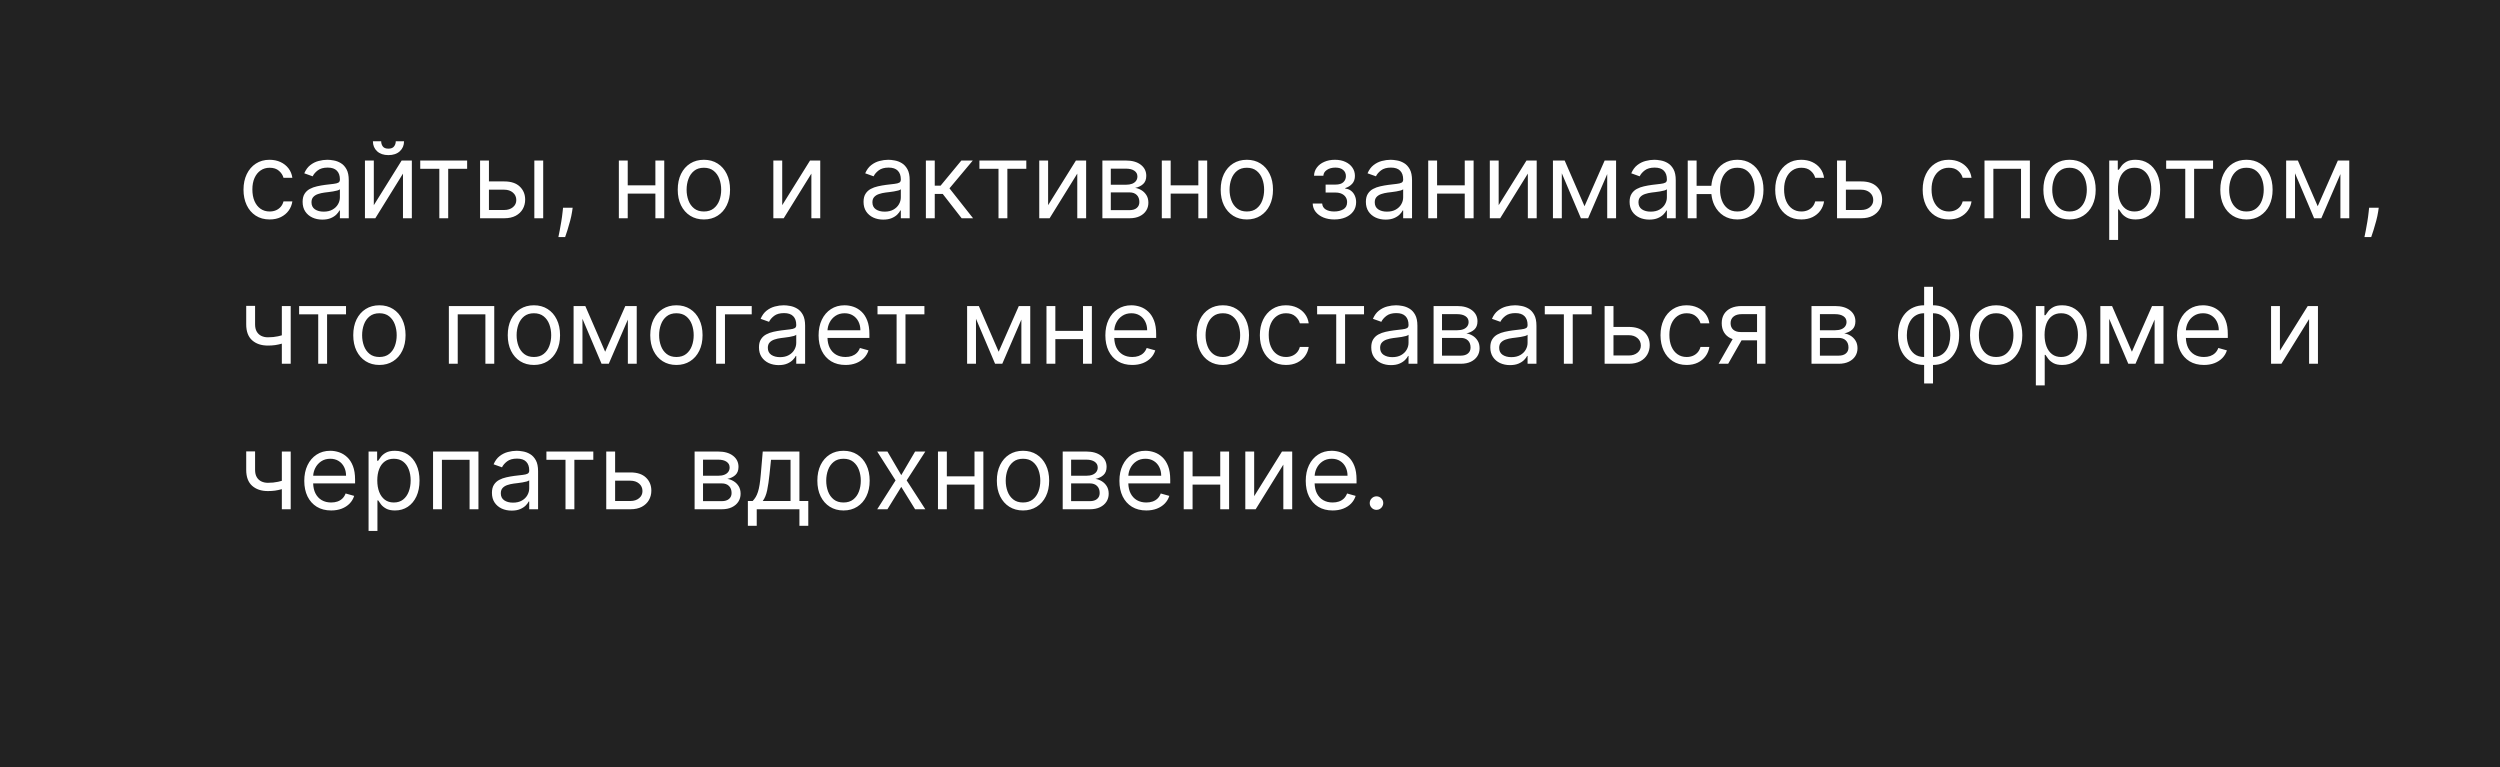 <?xml version="1.0" encoding="UTF-8"?> <svg xmlns="http://www.w3.org/2000/svg" width="378" height="116" viewBox="0 0 378 116" fill="none"><path fill-rule="evenodd" clip-rule="evenodd" d="M378 0H0V116H378V0ZM38.659 32.602C39.25 32.989 39.955 33.182 40.773 33.182C41.417 33.182 41.981 33.062 42.466 32.824C42.955 32.581 43.347 32.256 43.642 31.847C43.941 31.434 44.129 30.97 44.205 30.454H42.864C42.78 30.773 42.64 31.046 42.443 31.273C42.246 31.5 42.006 31.674 41.722 31.796C41.438 31.917 41.121 31.977 40.773 31.977C40.242 31.977 39.78 31.839 39.386 31.562C38.996 31.286 38.693 30.898 38.477 30.398C38.265 29.898 38.159 29.311 38.159 28.636C38.159 27.977 38.267 27.403 38.483 26.915C38.703 26.422 39.008 26.042 39.398 25.773C39.792 25.5 40.25 25.364 40.773 25.364C41.364 25.364 41.833 25.519 42.182 25.829C42.534 26.136 42.761 26.489 42.864 26.886H44.205C44.129 26.341 43.934 25.864 43.619 25.454C43.305 25.046 42.901 24.727 42.409 24.5C41.917 24.273 41.364 24.159 40.75 24.159C39.962 24.159 39.273 24.352 38.682 24.739C38.095 25.121 37.636 25.653 37.307 26.335C36.981 27.013 36.818 27.796 36.818 28.682C36.818 29.553 36.977 30.328 37.295 31.006C37.614 31.684 38.068 32.216 38.659 32.602ZM47.227 32.892C47.678 33.1 48.18 33.205 48.733 33.205C49.24 33.205 49.67 33.129 50.023 32.977C50.375 32.826 50.657 32.642 50.869 32.426C51.081 32.21 51.233 32.008 51.324 31.818H51.392V33H52.733V27.25C52.733 26.557 52.619 26.004 52.392 25.591C52.165 25.178 51.879 24.869 51.534 24.665C51.193 24.46 50.839 24.326 50.472 24.261C50.108 24.193 49.786 24.159 49.506 24.159C49.066 24.159 48.619 24.22 48.165 24.341C47.714 24.458 47.297 24.667 46.915 24.966C46.536 25.261 46.233 25.674 46.006 26.204L47.278 26.659C47.426 26.341 47.682 26.042 48.045 25.761C48.409 25.481 48.911 25.341 49.551 25.341C50.169 25.341 50.629 25.496 50.932 25.807C51.239 26.117 51.392 26.553 51.392 27.114V27.159C51.392 27.375 51.314 27.526 51.159 27.614C51.008 27.701 50.765 27.763 50.432 27.801C50.102 27.835 49.672 27.886 49.142 27.954C48.737 28.008 48.333 28.079 47.932 28.171C47.534 28.258 47.17 28.39 46.841 28.568C46.511 28.746 46.248 28.992 46.051 29.307C45.854 29.617 45.756 30.023 45.756 30.523C45.756 31.091 45.888 31.576 46.153 31.977C46.419 32.375 46.776 32.68 47.227 32.892ZM50.278 31.688C49.915 31.896 49.468 32 48.938 32C48.403 32 47.962 31.883 47.614 31.648C47.269 31.409 47.097 31.057 47.097 30.591C47.097 30.25 47.188 29.981 47.369 29.784C47.555 29.583 47.797 29.434 48.097 29.335C48.4 29.233 48.725 29.159 49.074 29.114C49.218 29.095 49.405 29.072 49.636 29.046C49.871 29.015 50.112 28.981 50.358 28.943C50.608 28.901 50.828 28.854 51.017 28.801C51.21 28.744 51.335 28.682 51.392 28.614V29.841C51.392 30.204 51.297 30.551 51.108 30.881C50.922 31.21 50.646 31.479 50.278 31.688ZM60.726 24.273L56.521 31.023V24.273H55.18V33H56.749L60.93 26.25V33H62.271V24.273H60.726ZM61.09 21.364H59.84C59.84 21.659 59.752 21.919 59.578 22.142C59.408 22.366 59.124 22.477 58.726 22.477C58.328 22.477 58.046 22.366 57.879 22.142C57.716 21.919 57.635 21.659 57.635 21.364H56.385C56.385 21.977 56.595 22.479 57.016 22.869C57.44 23.259 58.01 23.454 58.726 23.454C59.453 23.454 60.029 23.259 60.453 22.869C60.877 22.479 61.09 21.977 61.09 21.364ZM63.54 24.273V25.523H66.426V33H67.767V25.523H70.631V24.273H63.54ZM73.928 28.682V31.75H76.246C76.776 31.75 77.212 31.61 77.553 31.329C77.894 31.049 78.064 30.689 78.064 30.25C78.064 29.788 77.894 29.411 77.553 29.119C77.212 28.828 76.776 28.682 76.246 28.682H73.928ZM76.246 27.432H73.928V24.273H72.587V33H76.246C76.928 33 77.503 32.875 77.973 32.625C78.443 32.371 78.799 32.032 79.041 31.608C79.284 31.18 79.405 30.704 79.405 30.182C79.405 29.386 79.134 28.729 78.592 28.21C78.051 27.691 77.269 27.432 76.246 27.432ZM82.132 24.273H80.791V33H82.132V24.273ZM86.496 32.023L86.587 31.409H85.132L85.064 32.045C85.011 32.557 84.943 33.057 84.859 33.545C84.78 34.038 84.7 34.483 84.621 34.881C84.541 35.278 84.477 35.599 84.428 35.841H85.45C85.541 35.583 85.657 35.237 85.797 34.801C85.937 34.365 86.072 33.901 86.2 33.409C86.333 32.917 86.431 32.455 86.496 32.023ZM99.094 29.273H94.912V33H93.571V24.273H94.912V28.023H99.094V24.273H100.435V33H99.094V29.273ZM104.355 32.619C104.95 32.994 105.641 33.182 106.429 33.182C107.217 33.182 107.906 32.994 108.497 32.619C109.092 32.244 109.554 31.72 109.884 31.046C110.217 30.371 110.384 29.583 110.384 28.682C110.384 27.773 110.217 26.979 109.884 26.301C109.554 25.623 109.092 25.097 108.497 24.722C107.906 24.347 107.217 24.159 106.429 24.159C105.641 24.159 104.95 24.347 104.355 24.722C103.764 25.097 103.302 25.623 102.969 26.301C102.639 26.979 102.474 27.773 102.474 28.682C102.474 29.583 102.639 30.371 102.969 31.046C103.302 31.72 103.764 32.244 104.355 32.619ZM107.906 31.517C107.52 31.824 107.027 31.977 106.429 31.977C105.83 31.977 105.338 31.824 104.952 31.517C104.565 31.21 104.279 30.807 104.094 30.307C103.908 29.807 103.815 29.265 103.815 28.682C103.815 28.099 103.908 27.555 104.094 27.051C104.279 26.547 104.565 26.14 104.952 25.829C105.338 25.519 105.83 25.364 106.429 25.364C107.027 25.364 107.52 25.519 107.906 25.829C108.293 26.14 108.579 26.547 108.764 27.051C108.95 27.555 109.043 28.099 109.043 28.682C109.043 29.265 108.95 29.807 108.764 30.307C108.579 30.807 108.293 31.21 107.906 31.517ZM122.476 24.273L118.271 31.023V24.273H116.93V33H118.499L122.68 26.25V33H124.021V24.273H122.476ZM132.04 32.892C132.491 33.1 132.992 33.205 133.545 33.205C134.053 33.205 134.483 33.129 134.835 32.977C135.188 32.826 135.47 32.642 135.682 32.426C135.894 32.21 136.045 32.008 136.136 31.818H136.205V33H137.545V27.25C137.545 26.557 137.432 26.004 137.205 25.591C136.977 25.178 136.691 24.869 136.347 24.665C136.006 24.46 135.652 24.326 135.284 24.261C134.92 24.193 134.598 24.159 134.318 24.159C133.879 24.159 133.432 24.22 132.977 24.341C132.527 24.458 132.11 24.667 131.727 24.966C131.348 25.261 131.045 25.674 130.818 26.204L132.091 26.659C132.239 26.341 132.494 26.042 132.858 25.761C133.222 25.481 133.723 25.341 134.364 25.341C134.981 25.341 135.441 25.496 135.744 25.807C136.051 26.117 136.205 26.553 136.205 27.114V27.159C136.205 27.375 136.127 27.526 135.972 27.614C135.82 27.701 135.578 27.763 135.244 27.801C134.915 27.835 134.485 27.886 133.955 27.954C133.549 28.008 133.146 28.079 132.744 28.171C132.347 28.258 131.983 28.39 131.653 28.568C131.324 28.746 131.061 28.992 130.864 29.307C130.667 29.617 130.568 30.023 130.568 30.523C130.568 31.091 130.701 31.576 130.966 31.977C131.231 32.375 131.589 32.68 132.04 32.892ZM135.091 31.688C134.727 31.896 134.28 32 133.75 32C133.216 32 132.775 31.883 132.426 31.648C132.081 31.409 131.909 31.057 131.909 30.591C131.909 30.25 132 29.981 132.182 29.784C132.367 29.583 132.61 29.434 132.909 29.335C133.212 29.233 133.538 29.159 133.886 29.114C134.03 29.095 134.218 29.072 134.449 29.046C134.684 29.015 134.924 28.981 135.17 28.943C135.42 28.901 135.64 28.854 135.83 28.801C136.023 28.744 136.148 28.682 136.205 28.614V29.841C136.205 30.204 136.11 30.551 135.92 30.881C135.735 31.21 135.458 31.479 135.091 31.688ZM141.334 24.273H139.993V33H141.334V29.318H142.538L145.402 33H147.129L143.561 28.477L147.084 24.273H145.357L142.22 28.068H141.334V24.273ZM148.087 24.273V25.523H150.973V33H152.314V25.523H155.178V24.273H148.087ZM162.679 24.273L158.474 31.023V24.273H157.134V33H158.702L162.884 26.25V33H164.224V24.273H162.679ZM170.249 24.273H166.68V33H170.794C171.385 33 171.893 32.898 172.317 32.693C172.741 32.489 173.067 32.21 173.294 31.858C173.521 31.506 173.635 31.106 173.635 30.659C173.635 30.201 173.535 29.814 173.334 29.5C173.133 29.182 172.879 28.932 172.572 28.75C172.269 28.568 171.957 28.454 171.635 28.409C172.127 28.307 172.531 28.112 172.845 27.824C173.16 27.532 173.317 27.121 173.317 26.591C173.317 25.894 173.04 25.333 172.487 24.909C171.934 24.485 171.188 24.273 170.249 24.273ZM170.794 31.773H167.953V29.091H170.794C171.256 29.091 171.618 29.222 171.879 29.483C172.141 29.741 172.271 30.095 172.271 30.546C172.271 30.924 172.141 31.224 171.879 31.443C171.618 31.663 171.256 31.773 170.794 31.773ZM170.249 27.932H167.953V25.5H170.249C170.786 25.5 171.209 25.606 171.516 25.818C171.822 26.026 171.976 26.314 171.976 26.682C171.976 26.939 171.906 27.163 171.766 27.352C171.629 27.538 171.432 27.682 171.175 27.784C170.917 27.883 170.608 27.932 170.249 27.932ZM181.188 29.273H177.006V33H175.665V24.273H177.006V28.023H181.188V24.273H182.528V33H181.188V29.273ZM186.449 32.619C187.044 32.994 187.735 33.182 188.523 33.182C189.311 33.182 190 32.994 190.591 32.619C191.186 32.244 191.648 31.72 191.977 31.046C192.311 30.371 192.477 29.583 192.477 28.682C192.477 27.773 192.311 26.979 191.977 26.301C191.648 25.623 191.186 25.097 190.591 24.722C190 24.347 189.311 24.159 188.523 24.159C187.735 24.159 187.044 24.347 186.449 24.722C185.858 25.097 185.396 25.623 185.062 26.301C184.733 26.979 184.568 27.773 184.568 28.682C184.568 29.583 184.733 30.371 185.062 31.046C185.396 31.72 185.858 32.244 186.449 32.619ZM190 31.517C189.614 31.824 189.121 31.977 188.523 31.977C187.924 31.977 187.432 31.824 187.045 31.517C186.659 31.21 186.373 30.807 186.188 30.307C186.002 29.807 185.909 29.265 185.909 28.682C185.909 28.099 186.002 27.555 186.188 27.051C186.373 26.547 186.659 26.14 187.045 25.829C187.432 25.519 187.924 25.364 188.523 25.364C189.121 25.364 189.614 25.519 190 25.829C190.386 26.14 190.672 26.547 190.858 27.051C191.044 27.555 191.136 28.099 191.136 28.682C191.136 29.265 191.044 29.807 190.858 30.307C190.672 30.807 190.386 31.21 190 31.517ZM199.911 30.773H198.479C198.494 31.25 198.643 31.671 198.928 32.034C199.215 32.394 199.604 32.676 200.092 32.881C200.581 33.081 201.134 33.182 201.751 33.182C202.388 33.182 202.954 33.076 203.45 32.864C203.947 32.648 204.337 32.345 204.621 31.954C204.905 31.561 205.047 31.099 205.047 30.568C205.047 30.204 204.979 29.873 204.842 29.574C204.706 29.271 204.515 29.026 204.268 28.841C204.026 28.651 203.74 28.546 203.411 28.523V28.432C203.827 28.303 204.174 28.087 204.45 27.784C204.727 27.481 204.865 27.083 204.865 26.591C204.865 26.129 204.74 25.716 204.49 25.352C204.244 24.985 203.893 24.695 203.439 24.483C202.988 24.267 202.456 24.159 201.842 24.159C201.236 24.159 200.698 24.263 200.229 24.472C199.759 24.676 199.388 24.96 199.115 25.324C198.842 25.684 198.698 26.099 198.683 26.568H200.092C200.111 26.208 200.291 25.915 200.632 25.688C200.973 25.456 201.399 25.341 201.911 25.341C202.418 25.341 202.81 25.46 203.087 25.699C203.363 25.934 203.501 26.246 203.501 26.636C203.501 27 203.373 27.303 203.115 27.546C202.861 27.788 202.467 27.909 201.933 27.909H200.433V29.114H201.933C202.289 29.114 202.598 29.174 202.859 29.296C203.121 29.417 203.323 29.587 203.467 29.807C203.611 30.023 203.683 30.276 203.683 30.568C203.683 31.064 203.492 31.424 203.109 31.648C202.727 31.867 202.267 31.977 201.729 31.977C201.202 31.977 200.774 31.875 200.445 31.671C200.119 31.466 199.941 31.167 199.911 30.773ZM207.993 32.892C208.444 33.1 208.946 33.205 209.499 33.205C210.006 33.205 210.436 33.129 210.788 32.977C211.141 32.826 211.423 32.642 211.635 32.426C211.847 32.21 211.999 32.008 212.089 31.818H212.158V33H213.499V27.25C213.499 26.557 213.385 26.004 213.158 25.591C212.93 25.178 212.644 24.869 212.3 24.665C211.959 24.46 211.605 24.326 211.237 24.261C210.874 24.193 210.552 24.159 210.271 24.159C209.832 24.159 209.385 24.22 208.93 24.341C208.48 24.458 208.063 24.667 207.68 24.966C207.302 25.261 206.999 25.674 206.771 26.204L208.044 26.659C208.192 26.341 208.447 26.042 208.811 25.761C209.175 25.481 209.677 25.341 210.317 25.341C210.934 25.341 211.394 25.496 211.697 25.807C212.004 26.117 212.158 26.553 212.158 27.114V27.159C212.158 27.375 212.08 27.526 211.925 27.614C211.773 27.701 211.531 27.763 211.197 27.801C210.868 27.835 210.438 27.886 209.908 27.954C209.502 28.008 209.099 28.079 208.697 28.171C208.3 28.258 207.936 28.39 207.607 28.568C207.277 28.746 207.014 28.992 206.817 29.307C206.62 29.617 206.521 30.023 206.521 30.523C206.521 31.091 206.654 31.576 206.919 31.977C207.184 32.375 207.542 32.68 207.993 32.892ZM211.044 31.688C210.68 31.896 210.233 32 209.703 32C209.169 32 208.728 31.883 208.379 31.648C208.035 31.409 207.862 31.057 207.862 30.591C207.862 30.25 207.953 29.981 208.135 29.784C208.321 29.583 208.563 29.434 208.862 29.335C209.165 29.233 209.491 29.159 209.839 29.114C209.983 29.095 210.171 29.072 210.402 29.046C210.637 29.015 210.877 28.981 211.124 28.943C211.374 28.901 211.593 28.854 211.783 28.801C211.976 28.744 212.101 28.682 212.158 28.614V29.841C212.158 30.204 212.063 30.551 211.874 30.881C211.688 31.21 211.411 31.479 211.044 31.688ZM221.469 29.273H217.287V33H215.946V24.273H217.287V28.023H221.469V24.273H222.81V33H221.469V29.273ZM230.804 24.273L226.599 31.023V24.273H225.259V33H226.827L231.009 26.25V33H232.349V24.273H230.804ZM242.624 24.273L239.578 31.182L236.578 24.273H236.146H235.328H234.805V33H236.146V26.2L239.033 33H240.124L243.01 26.323V33H244.351V24.273H243.896H243.01H242.624ZM247.868 32.892C248.319 33.1 248.821 33.205 249.374 33.205C249.881 33.205 250.311 33.129 250.663 32.977C251.016 32.826 251.298 32.642 251.51 32.426C251.722 32.21 251.874 32.008 251.964 31.818H252.033V33H253.374V27.25C253.374 26.557 253.26 26.004 253.033 25.591C252.805 25.178 252.519 24.869 252.175 24.665C251.834 24.46 251.48 24.326 251.112 24.261C250.749 24.193 250.427 24.159 250.146 24.159C249.707 24.159 249.26 24.22 248.805 24.341C248.355 24.458 247.938 24.667 247.555 24.966C247.177 25.261 246.874 25.674 246.646 26.204L247.919 26.659C248.067 26.341 248.322 26.042 248.686 25.761C249.05 25.481 249.552 25.341 250.192 25.341C250.809 25.341 251.269 25.496 251.572 25.807C251.879 26.117 252.033 26.553 252.033 27.114V27.159C252.033 27.375 251.955 27.526 251.8 27.614C251.648 27.701 251.406 27.763 251.072 27.801C250.743 27.835 250.313 27.886 249.783 27.954C249.377 28.008 248.974 28.079 248.572 28.171C248.175 28.258 247.811 28.39 247.482 28.568C247.152 28.746 246.889 28.992 246.692 29.307C246.495 29.617 246.396 30.023 246.396 30.523C246.396 31.091 246.529 31.576 246.794 31.977C247.059 32.375 247.417 32.68 247.868 32.892ZM250.919 31.688C250.555 31.896 250.108 32 249.578 32C249.044 32 248.603 31.883 248.254 31.648C247.91 31.409 247.737 31.057 247.737 30.591C247.737 30.25 247.828 29.981 248.01 29.784C248.196 29.583 248.438 29.434 248.737 29.335C249.04 29.233 249.366 29.159 249.714 29.114C249.858 29.095 250.046 29.072 250.277 29.046C250.512 29.015 250.752 28.981 250.999 28.943C251.249 28.901 251.468 28.854 251.658 28.801C251.851 28.744 251.976 28.682 252.033 28.614V29.841C252.033 30.204 251.938 30.551 251.749 30.881C251.563 31.21 251.286 31.479 250.919 31.688ZM258.761 29.341H256.526V33H255.185V24.273H256.526V28.091H258.755C258.812 27.425 258.968 26.828 259.224 26.301C259.558 25.623 260.02 25.097 260.611 24.722C261.206 24.347 261.897 24.159 262.685 24.159C263.473 24.159 264.162 24.347 264.753 24.722C265.348 25.097 265.81 25.623 266.139 26.301C266.473 26.979 266.639 27.773 266.639 28.682C266.639 29.583 266.473 30.371 266.139 31.046C265.81 31.72 265.348 32.244 264.753 32.619C264.162 32.994 263.473 33.182 262.685 33.182C261.897 33.182 261.206 32.994 260.611 32.619C260.02 32.244 259.558 31.72 259.224 31.046C258.978 30.541 258.823 29.973 258.761 29.341ZM264.162 31.517C263.776 31.824 263.283 31.977 262.685 31.977C262.086 31.977 261.594 31.824 261.207 31.517C260.821 31.21 260.535 30.807 260.349 30.307C260.164 29.807 260.071 29.265 260.071 28.682C260.071 28.099 260.164 27.555 260.349 27.051C260.535 26.547 260.821 26.14 261.207 25.829C261.594 25.519 262.086 25.364 262.685 25.364C263.283 25.364 263.776 25.519 264.162 25.829C264.548 26.14 264.834 26.547 265.02 27.051C265.206 27.555 265.298 28.099 265.298 28.682C265.298 29.265 265.206 29.807 265.02 30.307C264.834 30.807 264.548 31.21 264.162 31.517ZM270.253 32.602C270.844 32.989 271.548 33.182 272.366 33.182C273.01 33.182 273.575 33.062 274.06 32.824C274.548 32.581 274.94 32.256 275.236 31.847C275.535 31.434 275.723 30.97 275.798 30.454H274.457C274.374 30.773 274.234 31.046 274.037 31.273C273.84 31.5 273.599 31.674 273.315 31.796C273.031 31.917 272.715 31.977 272.366 31.977C271.836 31.977 271.374 31.839 270.98 31.562C270.59 31.286 270.287 30.898 270.071 30.398C269.859 29.898 269.753 29.311 269.753 28.636C269.753 27.977 269.861 27.403 270.077 26.915C270.296 26.422 270.601 26.042 270.991 25.773C271.385 25.5 271.844 25.364 272.366 25.364C272.957 25.364 273.427 25.519 273.776 25.829C274.128 26.136 274.355 26.489 274.457 26.886H275.798C275.723 26.341 275.527 25.864 275.213 25.454C274.899 25.046 274.495 24.727 274.003 24.5C273.51 24.273 272.957 24.159 272.344 24.159C271.556 24.159 270.866 24.352 270.276 24.739C269.688 25.121 269.23 25.653 268.901 26.335C268.575 27.013 268.412 27.796 268.412 28.682C268.412 29.553 268.571 30.328 268.889 31.006C269.207 31.684 269.662 32.216 270.253 32.602ZM279.099 28.682V31.75H281.418C281.948 31.75 282.384 31.61 282.724 31.329C283.065 31.049 283.236 30.689 283.236 30.25C283.236 29.788 283.065 29.411 282.724 29.119C282.384 28.828 281.948 28.682 281.418 28.682H279.099ZM281.418 27.432H279.099V24.273H277.759V33H281.418C282.099 33 282.675 32.875 283.145 32.625C283.615 32.371 283.971 32.032 284.213 31.608C284.456 31.18 284.577 30.704 284.577 30.182C284.577 29.386 284.306 28.729 283.764 28.21C283.223 27.691 282.44 27.432 281.418 27.432ZM292.55 32.602C293.141 32.989 293.845 33.182 294.663 33.182C295.307 33.182 295.872 33.062 296.357 32.824C296.845 32.581 297.237 32.256 297.533 31.847C297.832 31.434 298.019 30.97 298.095 30.454H296.754C296.671 30.773 296.531 31.046 296.334 31.273C296.137 31.5 295.896 31.674 295.612 31.796C295.328 31.917 295.012 31.977 294.663 31.977C294.133 31.977 293.671 31.839 293.277 31.562C292.887 31.286 292.584 30.898 292.368 30.398C292.156 29.898 292.05 29.311 292.05 28.636C292.05 27.977 292.158 27.403 292.374 26.915C292.593 26.422 292.898 26.042 293.288 25.773C293.682 25.5 294.141 25.364 294.663 25.364C295.254 25.364 295.724 25.519 296.072 25.829C296.425 26.136 296.652 26.489 296.754 26.886H298.095C298.019 26.341 297.824 25.864 297.51 25.454C297.196 25.046 296.792 24.727 296.3 24.5C295.807 24.273 295.254 24.159 294.641 24.159C293.853 24.159 293.163 24.352 292.572 24.739C291.985 25.121 291.527 25.653 291.197 26.335C290.872 27.013 290.709 27.796 290.709 28.682C290.709 29.553 290.868 30.328 291.186 31.006C291.504 31.684 291.959 32.216 292.55 32.602ZM306.919 24.273H300.055V33H301.396V25.523H305.578V33H306.919V24.273ZM310.839 32.619C311.434 32.994 312.125 33.182 312.913 33.182C313.701 33.182 314.391 32.994 314.982 32.619C315.576 32.244 316.038 31.72 316.368 31.046C316.701 30.371 316.868 29.583 316.868 28.682C316.868 27.773 316.701 26.979 316.368 26.301C316.038 25.623 315.576 25.097 314.982 24.722C314.391 24.347 313.701 24.159 312.913 24.159C312.125 24.159 311.434 24.347 310.839 24.722C310.249 25.097 309.786 25.623 309.453 26.301C309.124 26.979 308.959 27.773 308.959 28.682C308.959 29.583 309.124 30.371 309.453 31.046C309.786 31.72 310.249 32.244 310.839 32.619ZM314.391 31.517C314.004 31.824 313.512 31.977 312.913 31.977C312.315 31.977 311.822 31.824 311.436 31.517C311.05 31.21 310.764 30.807 310.578 30.307C310.393 29.807 310.3 29.265 310.3 28.682C310.3 28.099 310.393 27.555 310.578 27.051C310.764 26.547 311.05 26.14 311.436 25.829C311.822 25.519 312.315 25.364 312.913 25.364C313.512 25.364 314.004 25.519 314.391 25.829C314.777 26.14 315.063 26.547 315.249 27.051C315.434 27.555 315.527 28.099 315.527 28.682C315.527 29.265 315.434 29.807 315.249 30.307C315.063 30.807 314.777 31.21 314.391 31.517ZM318.915 24.273V36.273H320.256V31.659H320.369C320.468 31.818 320.608 32.019 320.79 32.261C320.972 32.5 321.231 32.714 321.568 32.903C321.905 33.089 322.354 33.182 322.915 33.182C323.642 33.182 324.284 32.998 324.841 32.631C325.398 32.26 325.833 31.737 326.148 31.062C326.462 30.384 326.619 29.583 326.619 28.659C326.619 27.742 326.462 26.947 326.148 26.273C325.833 25.599 325.396 25.078 324.835 24.71C324.275 24.343 323.627 24.159 322.892 24.159C322.324 24.159 321.873 24.254 321.54 24.443C321.21 24.629 320.956 24.841 320.778 25.079C320.604 25.314 320.468 25.508 320.369 25.659H320.21V24.273H318.915ZM320.523 30.381C320.33 29.877 320.233 29.296 320.233 28.636C320.233 27.985 320.328 27.415 320.517 26.926C320.706 26.434 320.987 26.051 321.358 25.778C321.729 25.502 322.188 25.364 322.733 25.364C323.301 25.364 323.773 25.509 324.148 25.801C324.527 26.089 324.809 26.481 324.994 26.977C325.184 27.47 325.278 28.023 325.278 28.636C325.278 29.258 325.182 29.822 324.989 30.329C324.799 30.833 324.515 31.235 324.136 31.534C323.761 31.829 323.294 31.977 322.733 31.977C322.195 31.977 321.741 31.837 321.369 31.557C320.998 31.273 320.716 30.881 320.523 30.381ZM327.524 24.273V25.523H330.411V33H331.751V25.523H334.615V24.273H327.524ZM337.589 32.619C338.184 32.994 338.875 33.182 339.663 33.182C340.451 33.182 341.141 32.994 341.732 32.619C342.326 32.244 342.788 31.72 343.118 31.046C343.451 30.371 343.618 29.583 343.618 28.682C343.618 27.773 343.451 26.979 343.118 26.301C342.788 25.623 342.326 25.097 341.732 24.722C341.141 24.347 340.451 24.159 339.663 24.159C338.875 24.159 338.184 24.347 337.589 24.722C336.999 25.097 336.536 25.623 336.203 26.301C335.874 26.979 335.709 27.773 335.709 28.682C335.709 29.583 335.874 30.371 336.203 31.046C336.536 31.72 336.999 32.244 337.589 32.619ZM341.141 31.517C340.754 31.824 340.262 31.977 339.663 31.977C339.065 31.977 338.572 31.824 338.186 31.517C337.8 31.21 337.514 30.807 337.328 30.307C337.143 29.807 337.05 29.265 337.05 28.682C337.05 28.099 337.143 27.555 337.328 27.051C337.514 26.547 337.8 26.14 338.186 25.829C338.572 25.519 339.065 25.364 339.663 25.364C340.262 25.364 340.754 25.519 341.141 25.829C341.527 26.14 341.813 26.547 341.999 27.051C342.184 27.555 342.277 28.099 342.277 28.682C342.277 29.265 342.184 29.807 341.999 30.307C341.813 30.807 341.527 31.21 341.141 31.517ZM353.483 24.273L350.438 31.182L347.438 24.273H347.006H346.188H345.665V33H347.006V26.2L349.892 33H350.983L353.869 26.323V33H355.21V24.273H354.756H353.869H353.483ZM359.574 32.023L359.665 31.409H358.21L358.142 32.045C358.089 32.557 358.021 33.057 357.938 33.545C357.858 34.038 357.778 34.483 357.699 34.881C357.619 35.278 357.555 35.599 357.506 35.841H358.528C358.619 35.583 358.735 35.237 358.875 34.801C359.015 34.365 359.15 33.901 359.278 33.409C359.411 32.917 359.509 32.455 359.574 32.023ZM43.955 55V46.273H42.614V50.699C42.422 50.753 42.231 50.803 42.04 50.847C41.581 50.949 41.068 51 40.5 51C40.136 51 39.809 50.93 39.517 50.79C39.225 50.65 38.994 50.436 38.824 50.148C38.653 49.86 38.568 49.492 38.568 49.045V46.25H37.227V49.045C37.227 50.114 37.525 50.915 38.119 51.449C38.718 51.983 39.511 52.25 40.5 52.25C40.894 52.25 41.256 52.227 41.585 52.182C41.915 52.133 42.229 52.066 42.528 51.983C42.557 51.975 42.585 51.966 42.614 51.958V55H43.955ZM45.227 46.273V47.523H48.114V55H49.455V47.523H52.318V46.273H45.227ZM55.293 54.619C55.887 54.994 56.579 55.182 57.367 55.182C58.154 55.182 58.844 54.994 59.435 54.619C60.029 54.244 60.492 53.72 60.821 53.045C61.154 52.371 61.321 51.583 61.321 50.682C61.321 49.773 61.154 48.979 60.821 48.301C60.492 47.623 60.029 47.097 59.435 46.722C58.844 46.347 58.154 46.159 57.367 46.159C56.579 46.159 55.887 46.347 55.293 46.722C54.702 47.097 54.24 47.623 53.906 48.301C53.577 48.979 53.412 49.773 53.412 50.682C53.412 51.583 53.577 52.371 53.906 53.045C54.24 53.72 54.702 54.244 55.293 54.619ZM58.844 53.517C58.457 53.824 57.965 53.977 57.367 53.977C56.768 53.977 56.276 53.824 55.889 53.517C55.503 53.21 55.217 52.807 55.031 52.307C54.846 51.807 54.753 51.265 54.753 50.682C54.753 50.099 54.846 49.555 55.031 49.051C55.217 48.547 55.503 48.14 55.889 47.83C56.276 47.519 56.768 47.364 57.367 47.364C57.965 47.364 58.457 47.519 58.844 47.83C59.23 48.14 59.516 48.547 59.702 49.051C59.887 49.555 59.98 50.099 59.98 50.682C59.98 51.265 59.887 51.807 59.702 52.307C59.516 52.807 59.23 53.21 58.844 53.517ZM67.868 46.273V55H69.209V47.523H73.391V55H74.731V46.273H67.868ZM78.652 54.619C79.247 54.994 79.938 55.182 80.726 55.182C81.514 55.182 82.203 54.994 82.794 54.619C83.389 54.244 83.851 53.72 84.18 53.045C84.514 52.371 84.68 51.583 84.68 50.682C84.68 49.773 84.514 48.979 84.18 48.301C83.851 47.623 83.389 47.097 82.794 46.722C82.203 46.347 81.514 46.159 80.726 46.159C79.938 46.159 79.247 46.347 78.652 46.722C78.061 47.097 77.599 47.623 77.266 48.301C76.936 48.979 76.771 49.773 76.771 50.682C76.771 51.583 76.936 52.371 77.266 53.045C77.599 53.72 78.061 54.244 78.652 54.619ZM82.203 53.517C81.817 53.824 81.324 53.977 80.726 53.977C80.127 53.977 79.635 53.824 79.249 53.517C78.862 53.21 78.576 52.807 78.391 52.307C78.205 51.807 78.112 51.265 78.112 50.682C78.112 50.099 78.205 49.555 78.391 49.051C78.576 48.547 78.862 48.14 79.249 47.83C79.635 47.519 80.127 47.364 80.726 47.364C81.324 47.364 81.817 47.519 82.203 47.83C82.59 48.14 82.876 48.547 83.061 49.051C83.247 49.555 83.34 50.099 83.34 50.682C83.34 51.265 83.247 51.807 83.061 52.307C82.876 52.807 82.59 53.21 82.203 53.517ZM94.546 46.273L91.5 53.182L88.5 46.273H88.068H87.25H86.727V55H88.068V48.2L90.954 55H92.046L94.932 48.323V55H96.273V46.273H95.818H94.932H94.546ZM100.199 54.619C100.794 54.994 101.485 55.182 102.273 55.182C103.061 55.182 103.75 54.994 104.341 54.619C104.936 54.244 105.398 53.72 105.727 53.045C106.061 52.371 106.227 51.583 106.227 50.682C106.227 49.773 106.061 48.979 105.727 48.301C105.398 47.623 104.936 47.097 104.341 46.722C103.75 46.347 103.061 46.159 102.273 46.159C101.485 46.159 100.794 46.347 100.199 46.722C99.608 47.097 99.146 47.623 98.812 48.301C98.483 48.979 98.318 49.773 98.318 50.682C98.318 51.583 98.483 52.371 98.812 53.045C99.146 53.72 99.608 54.244 100.199 54.619ZM103.75 53.517C103.364 53.824 102.871 53.977 102.273 53.977C101.674 53.977 101.182 53.824 100.795 53.517C100.409 53.21 100.123 52.807 99.938 52.307C99.752 51.807 99.659 51.265 99.659 50.682C99.659 50.099 99.752 49.555 99.938 49.051C100.123 48.547 100.409 48.14 100.795 47.83C101.182 47.519 101.674 47.364 102.273 47.364C102.871 47.364 103.364 47.519 103.75 47.83C104.136 48.14 104.422 48.547 104.608 49.051C104.794 49.555 104.886 50.099 104.886 50.682C104.886 51.265 104.794 51.807 104.608 52.307C104.422 52.807 104.136 53.21 103.75 53.517ZM113.661 47.523V46.273H108.274V55H109.615V47.523H113.661ZM116.227 54.892C116.678 55.1 117.18 55.205 117.733 55.205C118.241 55.205 118.67 55.129 119.023 54.977C119.375 54.826 119.657 54.642 119.869 54.426C120.081 54.21 120.233 54.008 120.324 53.818H120.392V55H121.733V49.25C121.733 48.557 121.619 48.004 121.392 47.591C121.165 47.178 120.879 46.869 120.534 46.665C120.193 46.46 119.839 46.326 119.472 46.261C119.108 46.193 118.786 46.159 118.506 46.159C118.066 46.159 117.619 46.22 117.165 46.341C116.714 46.458 116.297 46.667 115.915 46.966C115.536 47.261 115.233 47.674 115.006 48.205L116.278 48.659C116.426 48.341 116.682 48.042 117.045 47.761C117.409 47.481 117.911 47.341 118.551 47.341C119.169 47.341 119.629 47.496 119.932 47.807C120.239 48.117 120.392 48.553 120.392 49.114V49.159C120.392 49.375 120.314 49.526 120.159 49.614C120.008 49.701 119.765 49.763 119.432 49.801C119.102 49.835 118.672 49.886 118.142 49.955C117.737 50.008 117.333 50.08 116.932 50.17C116.534 50.258 116.17 50.39 115.841 50.568C115.511 50.746 115.248 50.992 115.051 51.307C114.854 51.617 114.756 52.023 114.756 52.523C114.756 53.091 114.888 53.576 115.153 53.977C115.419 54.375 115.777 54.68 116.227 54.892ZM119.278 53.688C118.915 53.896 118.468 54 117.938 54C117.403 54 116.962 53.883 116.614 53.648C116.269 53.409 116.097 53.057 116.097 52.591C116.097 52.25 116.188 51.981 116.369 51.784C116.555 51.583 116.797 51.434 117.097 51.335C117.4 51.233 117.725 51.159 118.074 51.114C118.218 51.095 118.405 51.072 118.636 51.045C118.871 51.015 119.112 50.981 119.358 50.943C119.608 50.901 119.828 50.854 120.017 50.801C120.21 50.744 120.335 50.682 120.392 50.614V51.841C120.392 52.205 120.297 52.551 120.108 52.881C119.922 53.21 119.646 53.479 119.278 53.688ZM125.663 54.625C126.273 54.996 126.999 55.182 127.839 55.182C128.43 55.182 128.963 55.091 129.436 54.909C129.91 54.724 130.307 54.466 130.629 54.136C130.951 53.803 131.18 53.417 131.317 52.977L130.021 52.614C129.908 52.917 129.747 53.17 129.538 53.375C129.33 53.576 129.082 53.727 128.794 53.83C128.51 53.928 128.192 53.977 127.839 53.977C127.298 53.977 126.822 53.86 126.413 53.625C126.004 53.386 125.684 53.04 125.453 52.585C125.247 52.17 125.134 51.672 125.115 51.091H131.453V50.523C131.453 49.708 131.345 49.023 131.129 48.466C130.913 47.909 130.624 47.462 130.26 47.125C129.896 46.784 129.493 46.538 129.05 46.386C128.607 46.235 128.158 46.159 127.703 46.159C126.915 46.159 126.226 46.352 125.635 46.739C125.048 47.121 124.589 47.655 124.26 48.341C123.934 49.023 123.771 49.811 123.771 50.705C123.771 51.599 123.934 52.383 124.26 53.057C124.589 53.727 125.057 54.25 125.663 54.625ZM125.119 49.932C125.144 49.527 125.246 49.144 125.425 48.784C125.633 48.364 125.93 48.023 126.317 47.761C126.707 47.496 127.169 47.364 127.703 47.364C128.188 47.364 128.608 47.475 128.964 47.699C129.324 47.922 129.601 48.227 129.794 48.614C129.991 49 130.089 49.439 130.089 49.932H125.119ZM132.68 46.273V47.523H135.567V55H136.908V47.523H139.771V46.273H132.68ZM154.045 46.273L151 53.182L148 46.273H147.568H146.75H146.227V55H147.568V48.2L150.455 55H151.545L154.432 48.323V55H155.773V46.273H155.318H154.432H154.045ZM163.75 51.273H159.568V55H158.227V46.273H159.568V50.023H163.75V46.273H165.091V55H163.75V51.273ZM169.023 54.625C169.633 54.996 170.358 55.182 171.199 55.182C171.79 55.182 172.322 55.091 172.795 54.909C173.269 54.724 173.667 54.466 173.989 54.136C174.311 53.803 174.54 53.417 174.676 52.977L173.381 52.614C173.267 52.917 173.106 53.17 172.898 53.375C172.689 53.576 172.441 53.727 172.153 53.83C171.869 53.928 171.551 53.977 171.199 53.977C170.657 53.977 170.182 53.86 169.773 53.625C169.364 53.386 169.044 53.04 168.812 52.585C168.606 52.17 168.494 51.672 168.475 51.091H174.812V50.523C174.812 49.708 174.705 49.023 174.489 48.466C174.273 47.909 173.983 47.462 173.619 47.125C173.256 46.784 172.852 46.538 172.409 46.386C171.966 46.235 171.517 46.159 171.062 46.159C170.275 46.159 169.585 46.352 168.994 46.739C168.407 47.121 167.949 47.655 167.619 48.341C167.294 49.023 167.131 49.811 167.131 50.705C167.131 51.599 167.294 52.383 167.619 53.057C167.949 53.727 168.417 54.25 169.023 54.625ZM168.478 49.932C168.504 49.527 168.606 49.144 168.784 48.784C168.992 48.364 169.29 48.023 169.676 47.761C170.066 47.496 170.528 47.364 171.062 47.364C171.547 47.364 171.968 47.475 172.324 47.699C172.684 47.922 172.96 48.227 173.153 48.614C173.35 49 173.449 49.439 173.449 49.932H168.478ZM182.824 54.619C183.419 54.994 184.11 55.182 184.898 55.182C185.686 55.182 186.375 54.994 186.966 54.619C187.561 54.244 188.023 53.72 188.352 53.045C188.686 52.371 188.852 51.583 188.852 50.682C188.852 49.773 188.686 48.979 188.352 48.301C188.023 47.623 187.561 47.097 186.966 46.722C186.375 46.347 185.686 46.159 184.898 46.159C184.11 46.159 183.419 46.347 182.824 46.722C182.233 47.097 181.771 47.623 181.438 48.301C181.108 48.979 180.943 49.773 180.943 50.682C180.943 51.583 181.108 52.371 181.438 53.045C181.771 53.72 182.233 54.244 182.824 54.619ZM186.375 53.517C185.989 53.824 185.496 53.977 184.898 53.977C184.299 53.977 183.807 53.824 183.42 53.517C183.034 53.21 182.748 52.807 182.562 52.307C182.377 51.807 182.284 51.265 182.284 50.682C182.284 50.099 182.377 49.555 182.562 49.051C182.748 48.547 183.034 48.14 183.42 47.83C183.807 47.519 184.299 47.364 184.898 47.364C185.496 47.364 185.989 47.519 186.375 47.83C186.761 48.14 187.047 48.547 187.233 49.051C187.419 49.555 187.511 50.099 187.511 50.682C187.511 51.265 187.419 51.807 187.233 52.307C187.047 52.807 186.761 53.21 186.375 53.517ZM192.331 54.602C192.922 54.989 193.626 55.182 194.445 55.182C195.089 55.182 195.653 55.062 196.138 54.824C196.626 54.581 197.018 54.256 197.314 53.847C197.613 53.434 197.801 52.97 197.876 52.455H196.536C196.452 52.773 196.312 53.045 196.115 53.273C195.918 53.5 195.678 53.674 195.393 53.795C195.109 53.917 194.793 53.977 194.445 53.977C193.914 53.977 193.452 53.839 193.058 53.562C192.668 53.286 192.365 52.898 192.149 52.398C191.937 51.898 191.831 51.311 191.831 50.636C191.831 49.977 191.939 49.403 192.155 48.915C192.375 48.422 192.679 48.042 193.07 47.773C193.464 47.5 193.922 47.364 194.445 47.364C195.036 47.364 195.505 47.519 195.854 47.83C196.206 48.136 196.433 48.489 196.536 48.886H197.876C197.801 48.341 197.606 47.864 197.291 47.455C196.977 47.045 196.573 46.727 196.081 46.5C195.589 46.273 195.036 46.159 194.422 46.159C193.634 46.159 192.945 46.352 192.354 46.739C191.767 47.121 191.308 47.653 190.979 48.335C190.653 49.013 190.49 49.795 190.49 50.682C190.49 51.553 190.649 52.328 190.967 53.006C191.286 53.684 191.74 54.216 192.331 54.602ZM199.149 46.273V47.523H202.036V55H203.376V47.523H206.24V46.273H199.149ZM208.805 54.892C209.256 55.1 209.758 55.205 210.311 55.205C210.819 55.205 211.249 55.129 211.601 54.977C211.953 54.826 212.235 54.642 212.447 54.426C212.66 54.21 212.811 54.008 212.902 53.818H212.97V55H214.311V49.25C214.311 48.557 214.197 48.004 213.97 47.591C213.743 47.178 213.457 46.869 213.112 46.665C212.771 46.46 212.417 46.326 212.05 46.261C211.686 46.193 211.364 46.159 211.084 46.159C210.644 46.159 210.197 46.22 209.743 46.341C209.292 46.458 208.875 46.667 208.493 46.966C208.114 47.261 207.811 47.674 207.584 48.205L208.857 48.659C209.004 48.341 209.26 48.042 209.624 47.761C209.987 47.481 210.489 47.341 211.129 47.341C211.747 47.341 212.207 47.496 212.51 47.807C212.817 48.117 212.97 48.553 212.97 49.114V49.159C212.97 49.375 212.893 49.526 212.737 49.614C212.586 49.701 212.343 49.763 212.01 49.801C211.68 49.835 211.25 49.886 210.72 49.955C210.315 50.008 209.911 50.08 209.51 50.17C209.112 50.258 208.749 50.39 208.419 50.568C208.089 50.746 207.826 50.992 207.629 51.307C207.432 51.617 207.334 52.023 207.334 52.523C207.334 53.091 207.466 53.576 207.732 53.977C207.997 54.375 208.355 54.68 208.805 54.892ZM211.857 53.688C211.493 53.896 211.046 54 210.516 54C209.982 54 209.54 53.883 209.192 53.648C208.847 53.409 208.675 53.057 208.675 52.591C208.675 52.25 208.766 51.981 208.947 51.784C209.133 51.583 209.375 51.434 209.675 51.335C209.978 51.233 210.303 51.159 210.652 51.114C210.796 51.095 210.983 51.072 211.214 51.045C211.449 51.015 211.69 50.981 211.936 50.943C212.186 50.901 212.406 50.854 212.595 50.801C212.788 50.744 212.913 50.682 212.97 50.614V51.841C212.97 52.205 212.875 52.551 212.686 52.881C212.5 53.21 212.224 53.479 211.857 53.688ZM220.327 46.273H216.759V55H220.872C221.463 55 221.971 54.898 222.395 54.693C222.819 54.489 223.145 54.21 223.372 53.858C223.599 53.506 223.713 53.106 223.713 52.659C223.713 52.201 223.613 51.814 223.412 51.5C223.211 51.182 222.957 50.932 222.651 50.75C222.348 50.568 222.035 50.455 221.713 50.409C222.205 50.307 222.609 50.112 222.923 49.824C223.238 49.532 223.395 49.121 223.395 48.591C223.395 47.894 223.118 47.333 222.565 46.909C222.012 46.485 221.266 46.273 220.327 46.273ZM220.872 53.773H218.031V51.091H220.872C221.334 51.091 221.696 51.222 221.957 51.483C222.219 51.74 222.349 52.095 222.349 52.545C222.349 52.924 222.219 53.224 221.957 53.443C221.696 53.663 221.334 53.773 220.872 53.773ZM220.327 49.932H218.031V47.5H220.327C220.865 47.5 221.287 47.606 221.594 47.818C221.901 48.026 222.054 48.314 222.054 48.682C222.054 48.939 221.984 49.163 221.844 49.352C221.707 49.538 221.51 49.682 221.253 49.784C220.995 49.883 220.687 49.932 220.327 49.932ZM226.805 54.892C227.256 55.1 227.758 55.205 228.311 55.205C228.819 55.205 229.249 55.129 229.601 54.977C229.953 54.826 230.235 54.642 230.447 54.426C230.66 54.21 230.811 54.008 230.902 53.818H230.97V55H232.311V49.25C232.311 48.557 232.197 48.004 231.97 47.591C231.743 47.178 231.457 46.869 231.112 46.665C230.771 46.46 230.417 46.326 230.05 46.261C229.686 46.193 229.364 46.159 229.084 46.159C228.644 46.159 228.197 46.22 227.743 46.341C227.292 46.458 226.875 46.667 226.493 46.966C226.114 47.261 225.811 47.674 225.584 48.205L226.857 48.659C227.004 48.341 227.26 48.042 227.624 47.761C227.987 47.481 228.489 47.341 229.129 47.341C229.747 47.341 230.207 47.496 230.51 47.807C230.817 48.117 230.97 48.553 230.97 49.114V49.159C230.97 49.375 230.893 49.526 230.737 49.614C230.586 49.701 230.343 49.763 230.01 49.801C229.68 49.835 229.25 49.886 228.72 49.955C228.315 50.008 227.911 50.08 227.51 50.17C227.112 50.258 226.749 50.39 226.419 50.568C226.089 50.746 225.826 50.992 225.629 51.307C225.432 51.617 225.334 52.023 225.334 52.523C225.334 53.091 225.466 53.576 225.732 53.977C225.997 54.375 226.355 54.68 226.805 54.892ZM229.857 53.688C229.493 53.896 229.046 54 228.516 54C227.982 54 227.54 53.883 227.192 53.648C226.847 53.409 226.675 53.057 226.675 52.591C226.675 52.25 226.766 51.981 226.947 51.784C227.133 51.583 227.375 51.434 227.675 51.335C227.978 51.233 228.303 51.159 228.652 51.114C228.796 51.095 228.983 51.072 229.214 51.045C229.449 51.015 229.69 50.981 229.936 50.943C230.186 50.901 230.406 50.854 230.595 50.801C230.788 50.744 230.913 50.682 230.97 50.614V51.841C230.97 52.205 230.875 52.551 230.686 52.881C230.5 53.21 230.224 53.479 229.857 53.688ZM233.571 46.273V47.523H236.457V55H237.798V47.523H240.662V46.273H233.571ZM243.959 50.682V53.75H246.277C246.807 53.75 247.243 53.61 247.584 53.33C247.925 53.049 248.095 52.689 248.095 52.25C248.095 51.788 247.925 51.411 247.584 51.119C247.243 50.828 246.807 50.682 246.277 50.682H243.959ZM246.277 49.432H243.959V46.273H242.618V55H246.277C246.959 55 247.535 54.875 248.004 54.625C248.474 54.371 248.83 54.032 249.072 53.608C249.315 53.18 249.436 52.705 249.436 52.182C249.436 51.386 249.165 50.729 248.624 50.21C248.082 49.691 247.3 49.432 246.277 49.432ZM252.909 54.602C253.5 54.989 254.205 55.182 255.023 55.182C255.667 55.182 256.231 55.062 256.716 54.824C257.205 54.581 257.597 54.256 257.892 53.847C258.191 53.434 258.379 52.97 258.455 52.455H257.114C257.03 52.773 256.89 53.045 256.693 53.273C256.496 53.5 256.256 53.674 255.972 53.795C255.688 53.917 255.371 53.977 255.023 53.977C254.492 53.977 254.03 53.839 253.636 53.562C253.246 53.286 252.943 52.898 252.727 52.398C252.515 51.898 252.409 51.311 252.409 50.636C252.409 49.977 252.517 49.403 252.733 48.915C252.953 48.422 253.258 48.042 253.648 47.773C254.042 47.5 254.5 47.364 255.023 47.364C255.614 47.364 256.083 47.519 256.432 47.83C256.784 48.136 257.011 48.489 257.114 48.886H258.455C258.379 48.341 258.184 47.864 257.869 47.455C257.555 47.045 257.152 46.727 256.659 46.5C256.167 46.273 255.614 46.159 255 46.159C254.212 46.159 253.523 46.352 252.932 46.739C252.345 47.121 251.886 47.653 251.557 48.335C251.231 49.013 251.068 49.795 251.068 50.682C251.068 51.553 251.227 52.328 251.545 53.006C251.864 53.684 252.318 54.216 252.909 54.602ZM265.665 51.455V55H266.938V46.273H263.347C262.722 46.273 262.182 46.377 261.727 46.585C261.277 46.794 260.93 47.091 260.688 47.477C260.445 47.864 260.324 48.326 260.324 48.864C260.324 49.398 260.439 49.86 260.67 50.25C260.902 50.636 261.231 50.934 261.659 51.142C261.76 51.191 261.865 51.234 261.974 51.272L259.847 55H261.301L263.324 51.455H265.665ZM265.665 50.205V47.5H263.347C262.824 47.5 262.413 47.621 262.114 47.864C261.814 48.106 261.665 48.439 261.665 48.864C261.665 49.28 261.799 49.608 262.068 49.847C262.341 50.085 262.714 50.205 263.188 50.205H265.665ZM277.467 46.273H273.899V55H278.013C278.604 55 279.111 54.898 279.536 54.693C279.96 54.489 280.286 54.21 280.513 53.858C280.74 53.506 280.854 53.106 280.854 52.659C280.854 52.201 280.753 51.814 280.553 51.5C280.352 51.182 280.098 50.932 279.791 50.75C279.488 50.568 279.176 50.455 278.854 50.409C279.346 50.307 279.75 50.112 280.064 49.824C280.378 49.532 280.536 49.121 280.536 48.591C280.536 47.894 280.259 47.333 279.706 46.909C279.153 46.485 278.407 46.273 277.467 46.273ZM278.013 53.773H275.172V51.091H278.013C278.475 51.091 278.837 51.222 279.098 51.483C279.359 51.74 279.49 52.095 279.49 52.545C279.49 52.924 279.359 53.224 279.098 53.443C278.837 53.663 278.475 53.773 278.013 53.773ZM277.467 49.932H275.172V47.5H277.467C278.005 47.5 278.428 47.606 278.734 47.818C279.041 48.026 279.195 48.314 279.195 48.682C279.195 48.939 279.125 49.163 278.984 49.352C278.848 49.538 278.651 49.682 278.393 49.784C278.136 49.883 277.827 49.932 277.467 49.932ZM290.929 55.182V57.977H292.27V55.182C292.861 55.182 293.399 55.076 293.884 54.864C294.368 54.648 294.785 54.343 295.134 53.949C295.482 53.551 295.751 53.076 295.94 52.523C296.13 51.97 296.224 51.356 296.224 50.682C296.224 50 296.13 49.383 295.94 48.83C295.751 48.273 295.482 47.795 295.134 47.398C294.785 47 294.368 46.695 293.884 46.483C293.399 46.267 292.861 46.159 292.27 46.159V43.364H290.929V46.159C290.338 46.159 289.8 46.267 289.315 46.483C288.831 46.695 288.414 47 288.065 47.398C287.717 47.795 287.448 48.273 287.259 48.83C287.069 49.383 286.974 50 286.974 50.682C286.974 51.356 287.069 51.97 287.259 52.523C287.448 53.076 287.717 53.551 288.065 53.949C288.414 54.343 288.831 54.648 289.315 54.864C289.8 55.076 290.338 55.182 290.929 55.182ZM290.929 47.364C290.482 47.364 290.094 47.455 289.764 47.636C289.435 47.814 289.162 48.059 288.946 48.369C288.734 48.676 288.575 49.028 288.469 49.426C288.366 49.824 288.315 50.242 288.315 50.682C288.315 51.265 288.408 51.807 288.594 52.307C288.779 52.807 289.065 53.21 289.452 53.517C289.838 53.824 290.331 53.977 290.929 53.977V47.364ZM292.27 53.977V47.364C292.868 47.364 293.361 47.519 293.747 47.83C294.134 48.14 294.419 48.547 294.605 49.051C294.791 49.555 294.884 50.099 294.884 50.682C294.884 51.117 294.831 51.534 294.724 51.932C294.622 52.326 294.463 52.678 294.247 52.989C294.035 53.295 293.764 53.538 293.435 53.716C293.109 53.89 292.721 53.977 292.27 53.977ZM299.746 54.619C300.34 54.994 301.032 55.182 301.82 55.182C302.607 55.182 303.297 54.994 303.888 54.619C304.482 54.244 304.945 53.72 305.274 53.045C305.607 52.371 305.774 51.583 305.774 50.682C305.774 49.773 305.607 48.979 305.274 48.301C304.945 47.623 304.482 47.097 303.888 46.722C303.297 46.347 302.607 46.159 301.82 46.159C301.032 46.159 300.34 46.347 299.746 46.722C299.155 47.097 298.693 47.623 298.359 48.301C298.03 48.979 297.865 49.773 297.865 50.682C297.865 51.583 298.03 52.371 298.359 53.045C298.693 53.72 299.155 54.244 299.746 54.619ZM303.297 53.517C302.911 53.824 302.418 53.977 301.82 53.977C301.221 53.977 300.729 53.824 300.342 53.517C299.956 53.21 299.67 52.807 299.484 52.307C299.299 51.807 299.206 51.265 299.206 50.682C299.206 50.099 299.299 49.555 299.484 49.051C299.67 48.547 299.956 48.14 300.342 47.83C300.729 47.519 301.221 47.364 301.82 47.364C302.418 47.364 302.911 47.519 303.297 47.83C303.683 48.14 303.969 48.547 304.155 49.051C304.34 49.555 304.433 50.099 304.433 50.682C304.433 51.265 304.34 51.807 304.155 52.307C303.969 52.807 303.683 53.21 303.297 53.517ZM307.821 46.273V58.273H309.162V53.659H309.276C309.374 53.818 309.514 54.019 309.696 54.261C309.878 54.5 310.137 54.714 310.474 54.903C310.812 55.089 311.26 55.182 311.821 55.182C312.548 55.182 313.19 54.998 313.747 54.631C314.304 54.26 314.74 53.737 315.054 53.062C315.368 52.385 315.526 51.583 315.526 50.659C315.526 49.742 315.368 48.947 315.054 48.273C314.74 47.599 314.302 47.078 313.741 46.71C313.181 46.343 312.533 46.159 311.798 46.159C311.23 46.159 310.779 46.254 310.446 46.443C310.116 46.629 309.863 46.841 309.685 47.08C309.51 47.314 309.374 47.508 309.276 47.659H309.116V46.273H307.821ZM309.429 52.381C309.236 51.877 309.139 51.295 309.139 50.636C309.139 49.985 309.234 49.415 309.423 48.926C309.613 48.434 309.893 48.051 310.264 47.778C310.635 47.502 311.094 47.364 311.639 47.364C312.207 47.364 312.679 47.51 313.054 47.801C313.433 48.089 313.715 48.481 313.901 48.977C314.09 49.47 314.185 50.023 314.185 50.636C314.185 51.258 314.088 51.822 313.895 52.33C313.706 52.833 313.421 53.235 313.043 53.534C312.668 53.83 312.2 53.977 311.639 53.977C311.101 53.977 310.647 53.837 310.276 53.557C309.904 53.273 309.622 52.881 309.429 52.381ZM325.389 46.273L322.344 53.182L319.344 46.273H318.912H318.094H317.571V55H318.912V48.2L321.798 55H322.889L325.776 48.323V55H327.116V46.273H326.662H325.776H325.389ZM331.054 54.625C331.664 54.996 332.389 55.182 333.23 55.182C333.821 55.182 334.353 55.091 334.827 54.909C335.3 54.724 335.698 54.466 336.02 54.136C336.342 53.803 336.571 53.417 336.707 52.977L335.412 52.614C335.298 52.917 335.137 53.17 334.929 53.375C334.721 53.576 334.473 53.727 334.185 53.83C333.901 53.928 333.582 53.977 333.23 53.977C332.688 53.977 332.213 53.86 331.804 53.625C331.395 53.386 331.075 53.04 330.844 52.585C330.638 52.17 330.525 51.672 330.506 51.091H336.844V50.523C336.844 49.708 336.736 49.023 336.52 48.466C336.304 47.909 336.014 47.462 335.651 47.125C335.287 46.784 334.884 46.538 334.44 46.386C333.997 46.235 333.548 46.159 333.094 46.159C332.306 46.159 331.616 46.352 331.026 46.739C330.438 47.121 329.98 47.655 329.651 48.341C329.325 49.023 329.162 49.811 329.162 50.705C329.162 51.599 329.325 52.383 329.651 53.057C329.98 53.727 330.448 54.25 331.054 54.625ZM330.509 49.932C330.535 49.527 330.637 49.144 330.815 48.784C331.024 48.364 331.321 48.023 331.707 47.761C332.098 47.496 332.56 47.364 333.094 47.364C333.579 47.364 333.999 47.475 334.355 47.699C334.715 47.922 334.991 48.227 335.185 48.614C335.382 49 335.48 49.439 335.48 49.932H330.509ZM348.929 46.273L344.724 53.023V46.273H343.384V55H344.952L349.134 48.25V55H350.474V46.273H348.929ZM43.955 77V68.273H42.614V72.699C42.422 72.753 42.231 72.803 42.04 72.847C41.581 72.949 41.068 73 40.5 73C40.136 73 39.809 72.93 39.517 72.79C39.225 72.65 38.994 72.436 38.824 72.148C38.653 71.86 38.568 71.492 38.568 71.046V68.25H37.227V71.046C37.227 72.114 37.525 72.915 38.119 73.449C38.718 73.983 39.511 74.25 40.5 74.25C40.894 74.25 41.256 74.227 41.585 74.182C41.915 74.133 42.229 74.066 42.528 73.983C42.557 73.975 42.585 73.966 42.614 73.958V77H43.955ZM47.898 76.625C48.508 76.996 49.233 77.182 50.074 77.182C50.665 77.182 51.197 77.091 51.67 76.909C52.144 76.724 52.542 76.466 52.864 76.136C53.186 75.803 53.415 75.417 53.551 74.977L52.256 74.614C52.142 74.917 51.981 75.171 51.773 75.375C51.564 75.576 51.316 75.727 51.028 75.829C50.744 75.928 50.426 75.977 50.074 75.977C49.532 75.977 49.057 75.86 48.648 75.625C48.239 75.386 47.919 75.04 47.688 74.585C47.481 74.17 47.369 73.671 47.35 73.091H53.688V72.523C53.688 71.708 53.58 71.023 53.364 70.466C53.148 69.909 52.858 69.462 52.494 69.125C52.131 68.784 51.727 68.538 51.284 68.386C50.841 68.235 50.392 68.159 49.938 68.159C49.15 68.159 48.46 68.352 47.869 68.739C47.282 69.121 46.824 69.655 46.494 70.341C46.169 71.023 46.006 71.811 46.006 72.704C46.006 73.599 46.169 74.383 46.494 75.057C46.824 75.727 47.292 76.25 47.898 76.625ZM47.353 71.932C47.379 71.527 47.481 71.144 47.659 70.784C47.867 70.364 48.165 70.023 48.551 69.761C48.941 69.496 49.403 69.364 49.938 69.364C50.422 69.364 50.843 69.475 51.199 69.699C51.559 69.922 51.835 70.227 52.028 70.614C52.225 71 52.324 71.439 52.324 71.932H47.353ZM55.727 68.273V80.273H57.068V75.659H57.182C57.28 75.818 57.42 76.019 57.602 76.261C57.784 76.5 58.044 76.714 58.381 76.903C58.718 77.089 59.167 77.182 59.727 77.182C60.455 77.182 61.097 76.998 61.653 76.631C62.21 76.26 62.646 75.737 62.96 75.062C63.275 74.385 63.432 73.583 63.432 72.659C63.432 71.742 63.275 70.947 62.96 70.273C62.646 69.599 62.208 69.078 61.648 68.71C61.087 68.343 60.439 68.159 59.705 68.159C59.136 68.159 58.686 68.254 58.352 68.443C58.023 68.629 57.769 68.841 57.591 69.079C57.417 69.314 57.28 69.508 57.182 69.659H57.023V68.273H55.727ZM57.335 74.381C57.142 73.877 57.045 73.296 57.045 72.636C57.045 71.985 57.14 71.415 57.33 70.926C57.519 70.434 57.799 70.051 58.17 69.778C58.542 69.502 59 69.364 59.545 69.364C60.114 69.364 60.585 69.51 60.96 69.801C61.339 70.089 61.621 70.481 61.807 70.977C61.996 71.47 62.091 72.023 62.091 72.636C62.091 73.258 61.994 73.822 61.801 74.329C61.612 74.833 61.328 75.235 60.949 75.534C60.574 75.829 60.106 75.977 59.545 75.977C59.008 75.977 58.553 75.837 58.182 75.557C57.811 75.273 57.528 74.881 57.335 74.381ZM65.477 68.273V77H66.818V69.523H71V77H72.341V68.273H65.477ZM75.852 76.892C76.303 77.1 76.805 77.204 77.358 77.204C77.865 77.204 78.296 77.129 78.648 76.977C79 76.826 79.282 76.642 79.494 76.426C79.706 76.21 79.858 76.008 79.949 75.818H80.017V77H81.358V71.25C81.358 70.557 81.244 70.004 81.017 69.591C80.79 69.178 80.504 68.869 80.159 68.665C79.818 68.46 79.464 68.326 79.097 68.261C78.733 68.193 78.411 68.159 78.131 68.159C77.691 68.159 77.244 68.22 76.79 68.341C76.339 68.458 75.922 68.667 75.54 68.966C75.161 69.261 74.858 69.674 74.631 70.204L75.903 70.659C76.051 70.341 76.307 70.042 76.671 69.761C77.034 69.481 77.536 69.341 78.176 69.341C78.794 69.341 79.254 69.496 79.557 69.807C79.864 70.117 80.017 70.553 80.017 71.114V71.159C80.017 71.375 79.939 71.526 79.784 71.614C79.633 71.701 79.39 71.763 79.057 71.801C78.727 71.835 78.297 71.886 77.767 71.954C77.362 72.008 76.958 72.079 76.557 72.171C76.159 72.258 75.796 72.39 75.466 72.568C75.136 72.746 74.873 72.992 74.676 73.307C74.479 73.617 74.381 74.023 74.381 74.523C74.381 75.091 74.513 75.576 74.778 75.977C75.044 76.375 75.401 76.68 75.852 76.892ZM78.903 75.688C78.54 75.896 78.093 76 77.562 76C77.028 76 76.587 75.883 76.239 75.648C75.894 75.409 75.722 75.057 75.722 74.591C75.722 74.25 75.812 73.981 75.994 73.784C76.18 73.583 76.422 73.434 76.722 73.335C77.025 73.233 77.35 73.159 77.699 73.114C77.843 73.095 78.03 73.072 78.261 73.046C78.496 73.015 78.737 72.981 78.983 72.943C79.233 72.901 79.453 72.854 79.642 72.801C79.835 72.744 79.96 72.682 80.017 72.614V73.841C80.017 74.204 79.922 74.551 79.733 74.881C79.547 75.21 79.271 75.479 78.903 75.688ZM82.618 68.273V69.523H85.504V77H86.845V69.523H89.709V68.273H82.618ZM93.006 72.682V75.75H95.324C95.854 75.75 96.29 75.61 96.631 75.329C96.972 75.049 97.142 74.689 97.142 74.25C97.142 73.788 96.972 73.411 96.631 73.119C96.29 72.828 95.854 72.682 95.324 72.682H93.006ZM95.324 71.432H93.006V68.273H91.665V77H95.324C96.006 77 96.581 76.875 97.051 76.625C97.521 76.371 97.877 76.032 98.119 75.608C98.362 75.18 98.483 74.704 98.483 74.182C98.483 73.386 98.212 72.729 97.671 72.21C97.129 71.691 96.347 71.432 95.324 71.432ZM105.024 68.273V77H109.138C109.729 77 110.236 76.898 110.661 76.693C111.085 76.489 111.411 76.21 111.638 75.858C111.865 75.506 111.979 75.106 111.979 74.659C111.979 74.201 111.878 73.814 111.678 73.5C111.477 73.182 111.223 72.932 110.916 72.75C110.613 72.568 110.301 72.454 109.979 72.409C110.471 72.307 110.875 72.112 111.189 71.824C111.503 71.532 111.661 71.121 111.661 70.591C111.661 69.894 111.384 69.333 110.831 68.909C110.278 68.485 109.532 68.273 108.592 68.273H105.024ZM109.138 75.773H106.297V73.091H109.138C109.6 73.091 109.962 73.222 110.223 73.483C110.484 73.74 110.615 74.095 110.615 74.546C110.615 74.924 110.484 75.224 110.223 75.443C109.962 75.663 109.6 75.773 109.138 75.773ZM108.592 71.932H106.297V69.5H108.592C109.13 69.5 109.553 69.606 109.859 69.818C110.166 70.026 110.32 70.314 110.32 70.682C110.32 70.939 110.25 71.163 110.109 71.352C109.973 71.538 109.776 71.682 109.518 71.784C109.261 71.883 108.952 71.932 108.592 71.932ZM113.077 75.75V79.5H114.418V77H120.872V79.5H122.213V75.75H120.872V68.273H115.327L115.031 71.727C114.978 72.337 114.918 72.858 114.849 73.29C114.781 73.718 114.698 74.081 114.599 74.381C114.505 74.676 114.393 74.932 114.264 75.148C114.135 75.364 113.982 75.564 113.804 75.75H113.077ZM119.531 75.75H115.327C115.634 75.345 115.857 74.801 115.997 74.119C116.137 73.438 116.255 72.64 116.349 71.727L116.577 69.523H119.531V75.75ZM125.464 76.619C126.059 76.994 126.75 77.182 127.538 77.182C128.326 77.182 129.016 76.994 129.607 76.619C130.201 76.244 130.663 75.72 130.993 75.046C131.326 74.371 131.493 73.583 131.493 72.682C131.493 71.773 131.326 70.979 130.993 70.301C130.663 69.623 130.201 69.097 129.607 68.722C129.016 68.347 128.326 68.159 127.538 68.159C126.75 68.159 126.059 68.347 125.464 68.722C124.874 69.097 124.411 69.623 124.078 70.301C123.749 70.979 123.584 71.773 123.584 72.682C123.584 73.583 123.749 74.371 124.078 75.046C124.411 75.72 124.874 76.244 125.464 76.619ZM129.016 75.517C128.629 75.824 128.137 75.977 127.538 75.977C126.94 75.977 126.447 75.824 126.061 75.517C125.675 75.21 125.389 74.807 125.203 74.307C125.018 73.807 124.925 73.265 124.925 72.682C124.925 72.099 125.018 71.555 125.203 71.051C125.389 70.547 125.675 70.14 126.061 69.829C126.447 69.519 126.94 69.364 127.538 69.364C128.137 69.364 128.629 69.519 129.016 69.829C129.402 70.14 129.688 70.547 129.874 71.051C130.059 71.555 130.152 72.099 130.152 72.682C130.152 73.265 130.059 73.807 129.874 74.307C129.688 74.807 129.402 75.21 129.016 75.517ZM136.271 71.841L134.18 68.273H132.635L135.408 72.636L132.635 77H134.18L136.271 73.614L138.362 77H139.908L137.089 72.636L139.908 68.273H138.362L136.271 71.841ZM147.344 73.273H143.162V77H141.821V68.273H143.162V72.023H147.344V68.273H148.685V77H147.344V73.273ZM152.605 76.619C153.2 76.994 153.891 77.182 154.679 77.182C155.467 77.182 156.156 76.994 156.747 76.619C157.342 76.244 157.804 75.72 158.134 75.046C158.467 74.371 158.634 73.583 158.634 72.682C158.634 71.773 158.467 70.979 158.134 70.301C157.804 69.623 157.342 69.097 156.747 68.722C156.156 68.347 155.467 68.159 154.679 68.159C153.891 68.159 153.2 68.347 152.605 68.722C152.014 69.097 151.552 69.623 151.219 70.301C150.889 70.979 150.724 71.773 150.724 72.682C150.724 73.583 150.889 74.371 151.219 75.046C151.552 75.72 152.014 76.244 152.605 76.619ZM156.156 75.517C155.77 75.824 155.277 75.977 154.679 75.977C154.08 75.977 153.588 75.824 153.202 75.517C152.815 75.21 152.529 74.807 152.344 74.307C152.158 73.807 152.065 73.265 152.065 72.682C152.065 72.099 152.158 71.555 152.344 71.051C152.529 70.547 152.815 70.14 153.202 69.829C153.588 69.519 154.08 69.364 154.679 69.364C155.277 69.364 155.77 69.519 156.156 69.829C156.543 70.14 156.829 70.547 157.014 71.051C157.2 71.555 157.293 72.099 157.293 72.682C157.293 73.265 157.2 73.807 157.014 74.307C156.829 74.807 156.543 75.21 156.156 75.517ZM160.68 68.273V77H164.794C165.385 77 165.893 76.898 166.317 76.693C166.741 76.489 167.067 76.21 167.294 75.858C167.521 75.506 167.635 75.106 167.635 74.659C167.635 74.201 167.535 73.814 167.334 73.5C167.133 73.182 166.879 72.932 166.572 72.75C166.269 72.568 165.957 72.454 165.635 72.409C166.127 72.307 166.531 72.112 166.845 71.824C167.16 71.532 167.317 71.121 167.317 70.591C167.317 69.894 167.04 69.333 166.487 68.909C165.934 68.485 165.188 68.273 164.249 68.273H160.68ZM164.794 75.773H161.953V73.091H164.794C165.256 73.091 165.618 73.222 165.879 73.483C166.141 73.74 166.271 74.095 166.271 74.546C166.271 74.924 166.141 75.224 165.879 75.443C165.618 75.663 165.256 75.773 164.794 75.773ZM164.249 71.932H161.953V69.5H164.249C164.786 69.5 165.209 69.606 165.516 69.818C165.822 70.026 165.976 70.314 165.976 70.682C165.976 70.939 165.906 71.163 165.766 71.352C165.629 71.538 165.432 71.682 165.175 71.784C164.917 71.883 164.608 71.932 164.249 71.932ZM171.148 76.625C171.758 76.996 172.483 77.182 173.324 77.182C173.915 77.182 174.447 77.091 174.92 76.909C175.394 76.724 175.792 76.466 176.114 76.136C176.436 75.803 176.665 75.417 176.801 74.977L175.506 74.614C175.392 74.917 175.231 75.171 175.023 75.375C174.814 75.576 174.566 75.727 174.278 75.829C173.994 75.928 173.676 75.977 173.324 75.977C172.782 75.977 172.307 75.86 171.898 75.625C171.489 75.386 171.169 75.04 170.938 74.585C170.731 74.17 170.619 73.671 170.6 73.091H176.938V72.523C176.938 71.708 176.83 71.023 176.614 70.466C176.398 69.909 176.108 69.462 175.744 69.125C175.381 68.784 174.977 68.538 174.534 68.386C174.091 68.235 173.642 68.159 173.188 68.159C172.4 68.159 171.71 68.352 171.119 68.739C170.532 69.121 170.074 69.655 169.744 70.341C169.419 71.023 169.256 71.811 169.256 72.704C169.256 73.599 169.419 74.383 169.744 75.057C170.074 75.727 170.542 76.25 171.148 76.625ZM170.603 71.932C170.629 71.527 170.731 71.144 170.909 70.784C171.117 70.364 171.415 70.023 171.801 69.761C172.191 69.496 172.653 69.364 173.188 69.364C173.672 69.364 174.093 69.475 174.449 69.699C174.809 69.922 175.085 70.227 175.278 70.614C175.475 71 175.574 71.439 175.574 71.932H170.603ZM184.5 73.273H180.318V77H178.977V68.273H180.318V72.023H184.5V68.273H185.841V77H184.5V73.273ZM193.835 68.273L189.631 75.023V68.273H188.29V77H189.858L194.04 70.25V77H195.381V68.273H193.835ZM199.32 76.625C199.929 76.996 200.655 77.182 201.496 77.182C202.087 77.182 202.619 77.091 203.092 76.909C203.566 76.724 203.964 76.466 204.286 76.136C204.607 75.803 204.837 75.417 204.973 74.977L203.678 74.614C203.564 74.917 203.403 75.171 203.195 75.375C202.986 75.576 202.738 75.727 202.45 75.829C202.166 75.928 201.848 75.977 201.496 75.977C200.954 75.977 200.479 75.86 200.07 75.625C199.661 75.386 199.34 75.04 199.109 74.585C198.903 74.17 198.791 73.671 198.771 73.091H205.109V72.523C205.109 71.708 205.001 71.023 204.786 70.466C204.57 69.909 204.28 69.462 203.916 69.125C203.553 68.784 203.149 68.538 202.706 68.386C202.263 68.235 201.814 68.159 201.359 68.159C200.572 68.159 199.882 68.352 199.291 68.739C198.704 69.121 198.246 69.655 197.916 70.341C197.59 71.023 197.428 71.811 197.428 72.704C197.428 73.599 197.59 74.383 197.916 75.057C198.246 75.727 198.714 76.25 199.32 76.625ZM198.775 71.932C198.8 71.527 198.902 71.144 199.081 70.784C199.289 70.364 199.587 70.023 199.973 69.761C200.363 69.496 200.825 69.364 201.359 69.364C201.844 69.364 202.265 69.475 202.621 69.699C202.981 69.922 203.257 70.227 203.45 70.614C203.647 71 203.746 71.439 203.746 71.932H198.775ZM207.405 76.79C207.606 76.99 207.846 77.091 208.126 77.091C208.316 77.091 208.486 77.046 208.638 76.954C208.793 76.86 208.916 76.735 209.007 76.579C209.102 76.424 209.149 76.254 209.149 76.068C209.149 75.788 209.049 75.547 208.848 75.347C208.647 75.146 208.407 75.046 208.126 75.046C207.846 75.046 207.606 75.146 207.405 75.347C207.204 75.547 207.104 75.788 207.104 76.068C207.104 76.349 207.204 76.589 207.405 76.79Z" fill="#222222"></path></svg> 